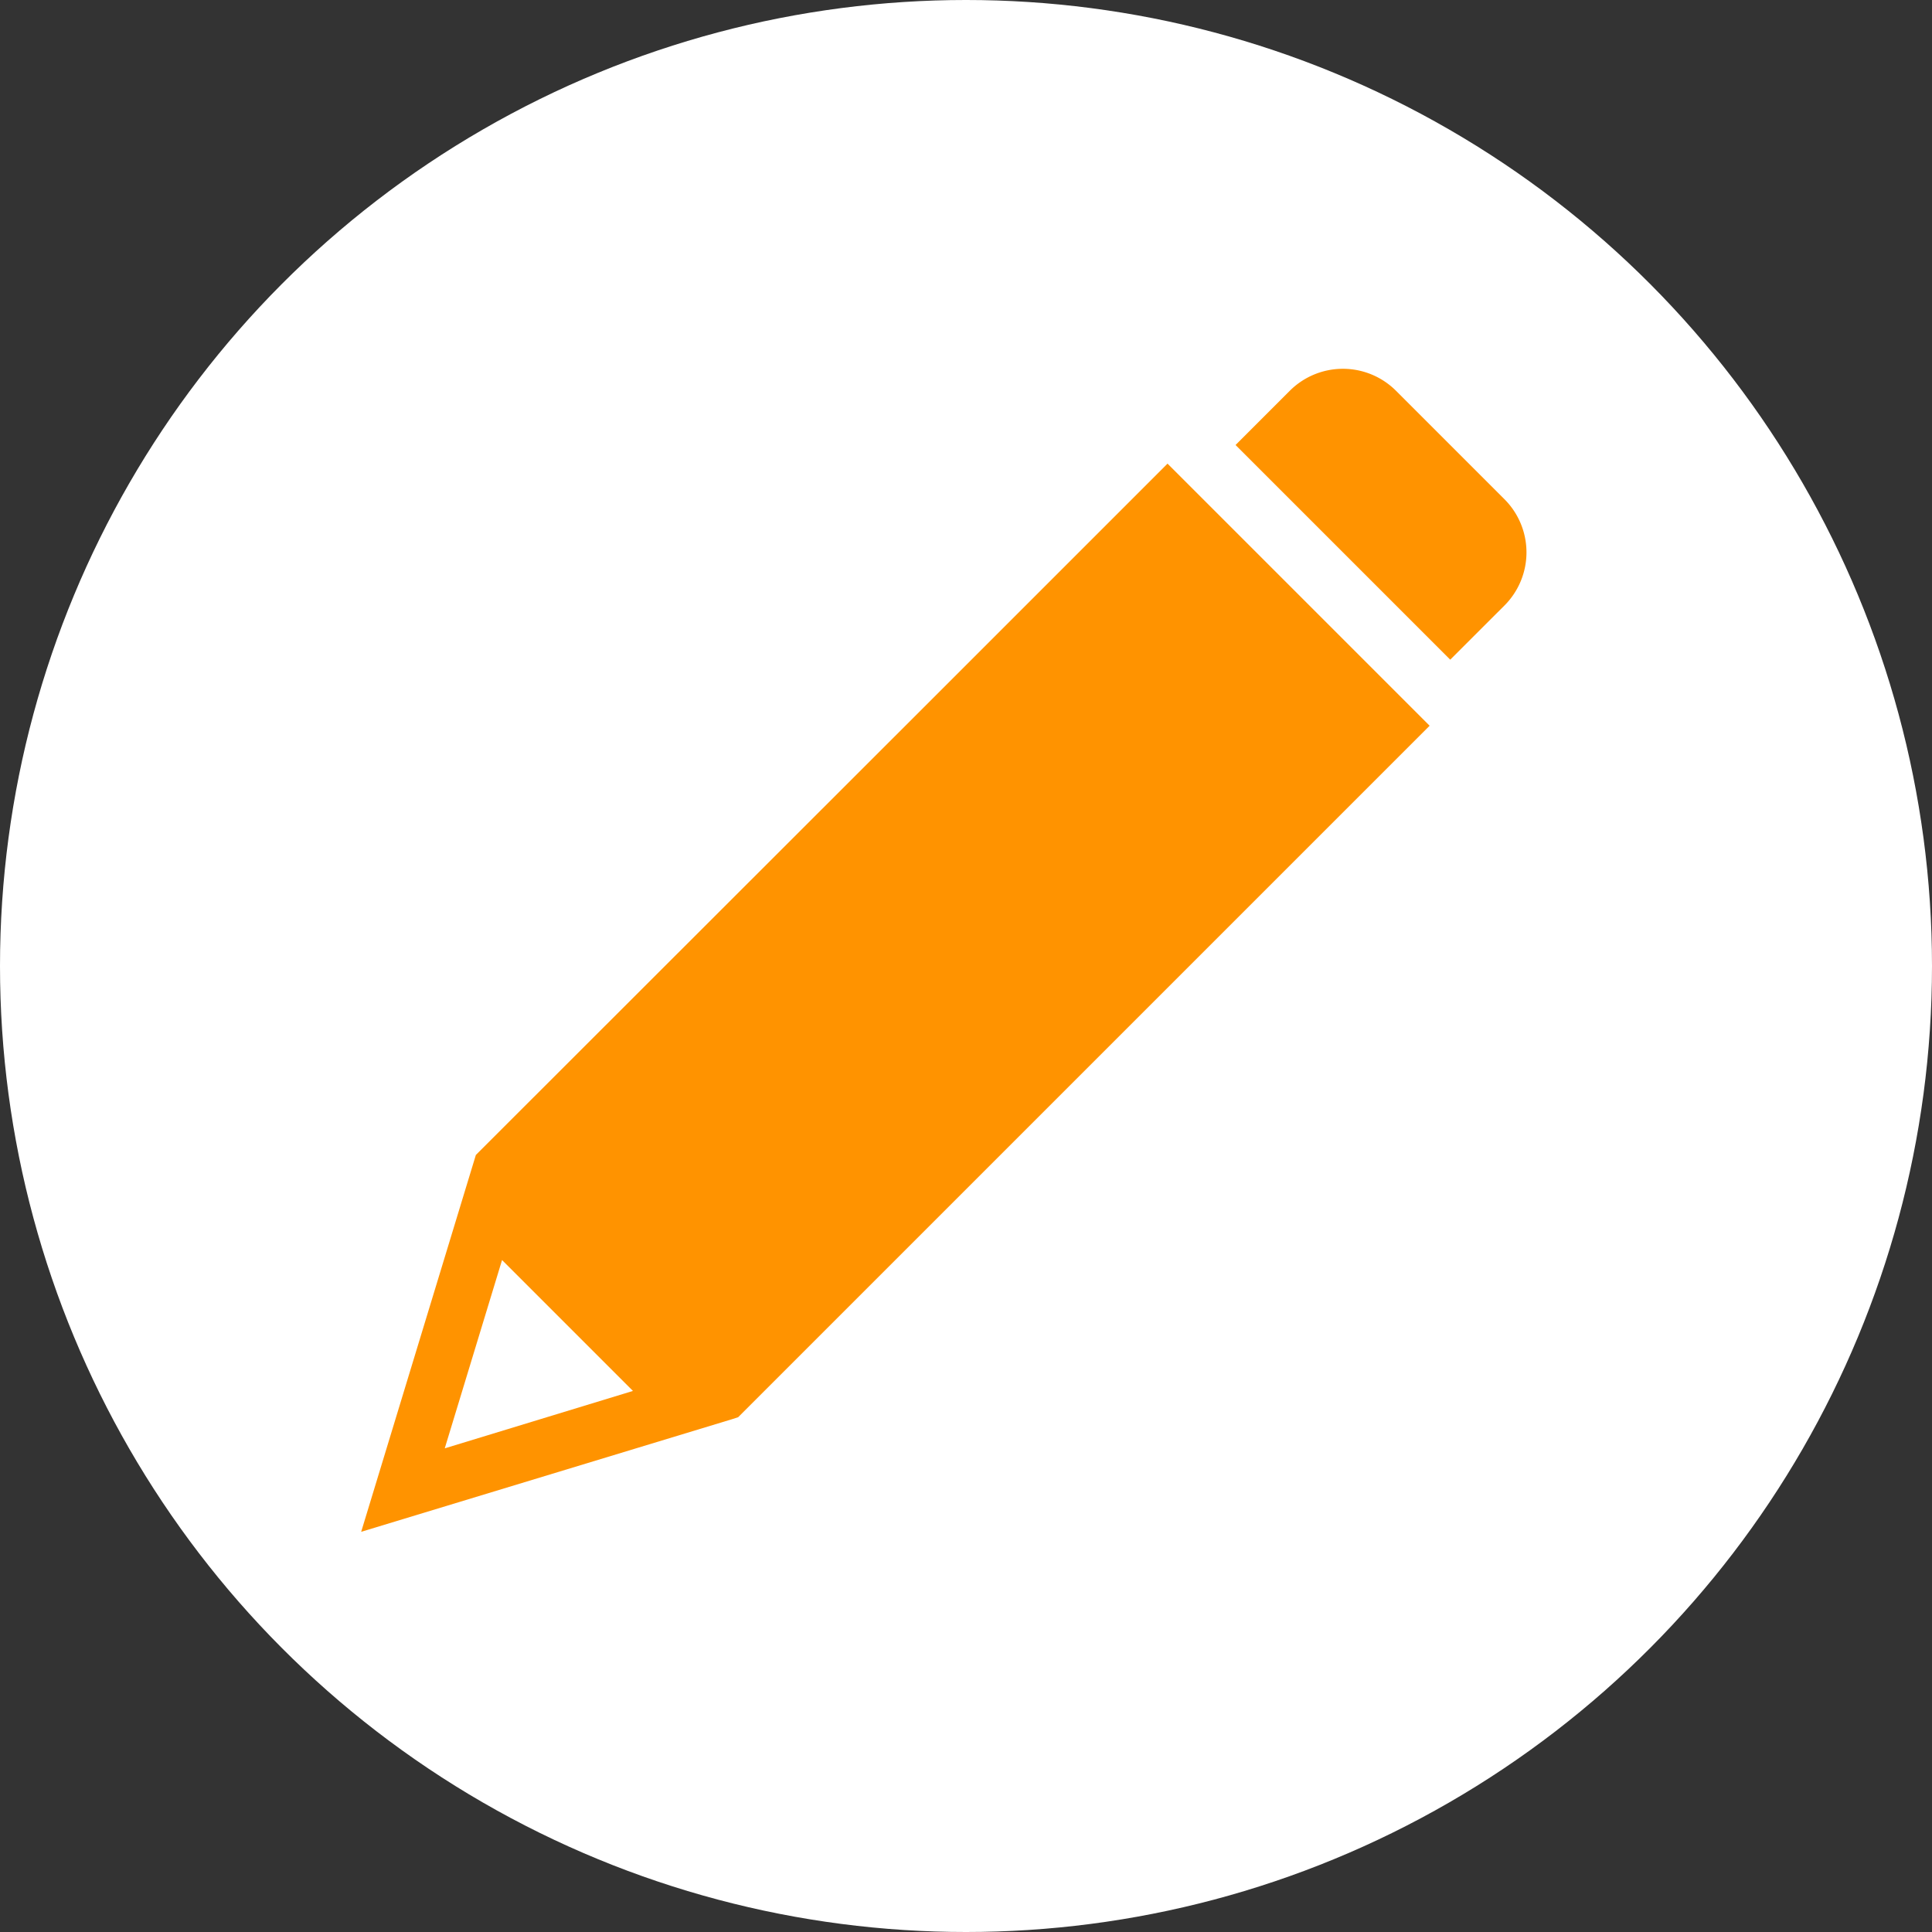 <svg xmlns="http://www.w3.org/2000/svg" width="36" height="36" viewBox="0 0 36 36"><rect x="0" y="0" width="36" height="36" fill="#333333" stroke="none"/><g transform="translate(-0.411)"><circle cx="18" cy="18" r="18" transform="translate(0.411)" fill="#fff"/><g transform="translate(7.141 6.872)"><path d="M7.024,59.85l.078-.078,8.259-8.259.086-.086.086-.086,4.376-4.376a0,0,0,0,0,0,0l-4.884-4.884h0l-4.376,4.376-.086.086-.086.086L2.137,54.963h0L0,61.985a0,0,0,0,0,0,0l6.916-2.1Zm-5.466.577,1.067-3.506a0,0,0,0,1,0,0l2.439,2.439a0,0,0,0,1,0,0L1.56,60.429A0,0,0,0,1,1.558,60.427Z" transform="translate(0 -40.314)" fill="#ff9300"/><path d="M389.187,4.888a1.4,1.4,0,0,0,0-1.975L387.161.887a1.4,1.4,0,0,0-1.974,0L384.174,1.9a0,0,0,0,0,0,0l4,4h0Z" transform="translate(-367.881 -0.48)" fill="#ff9300"/></g></g></svg>